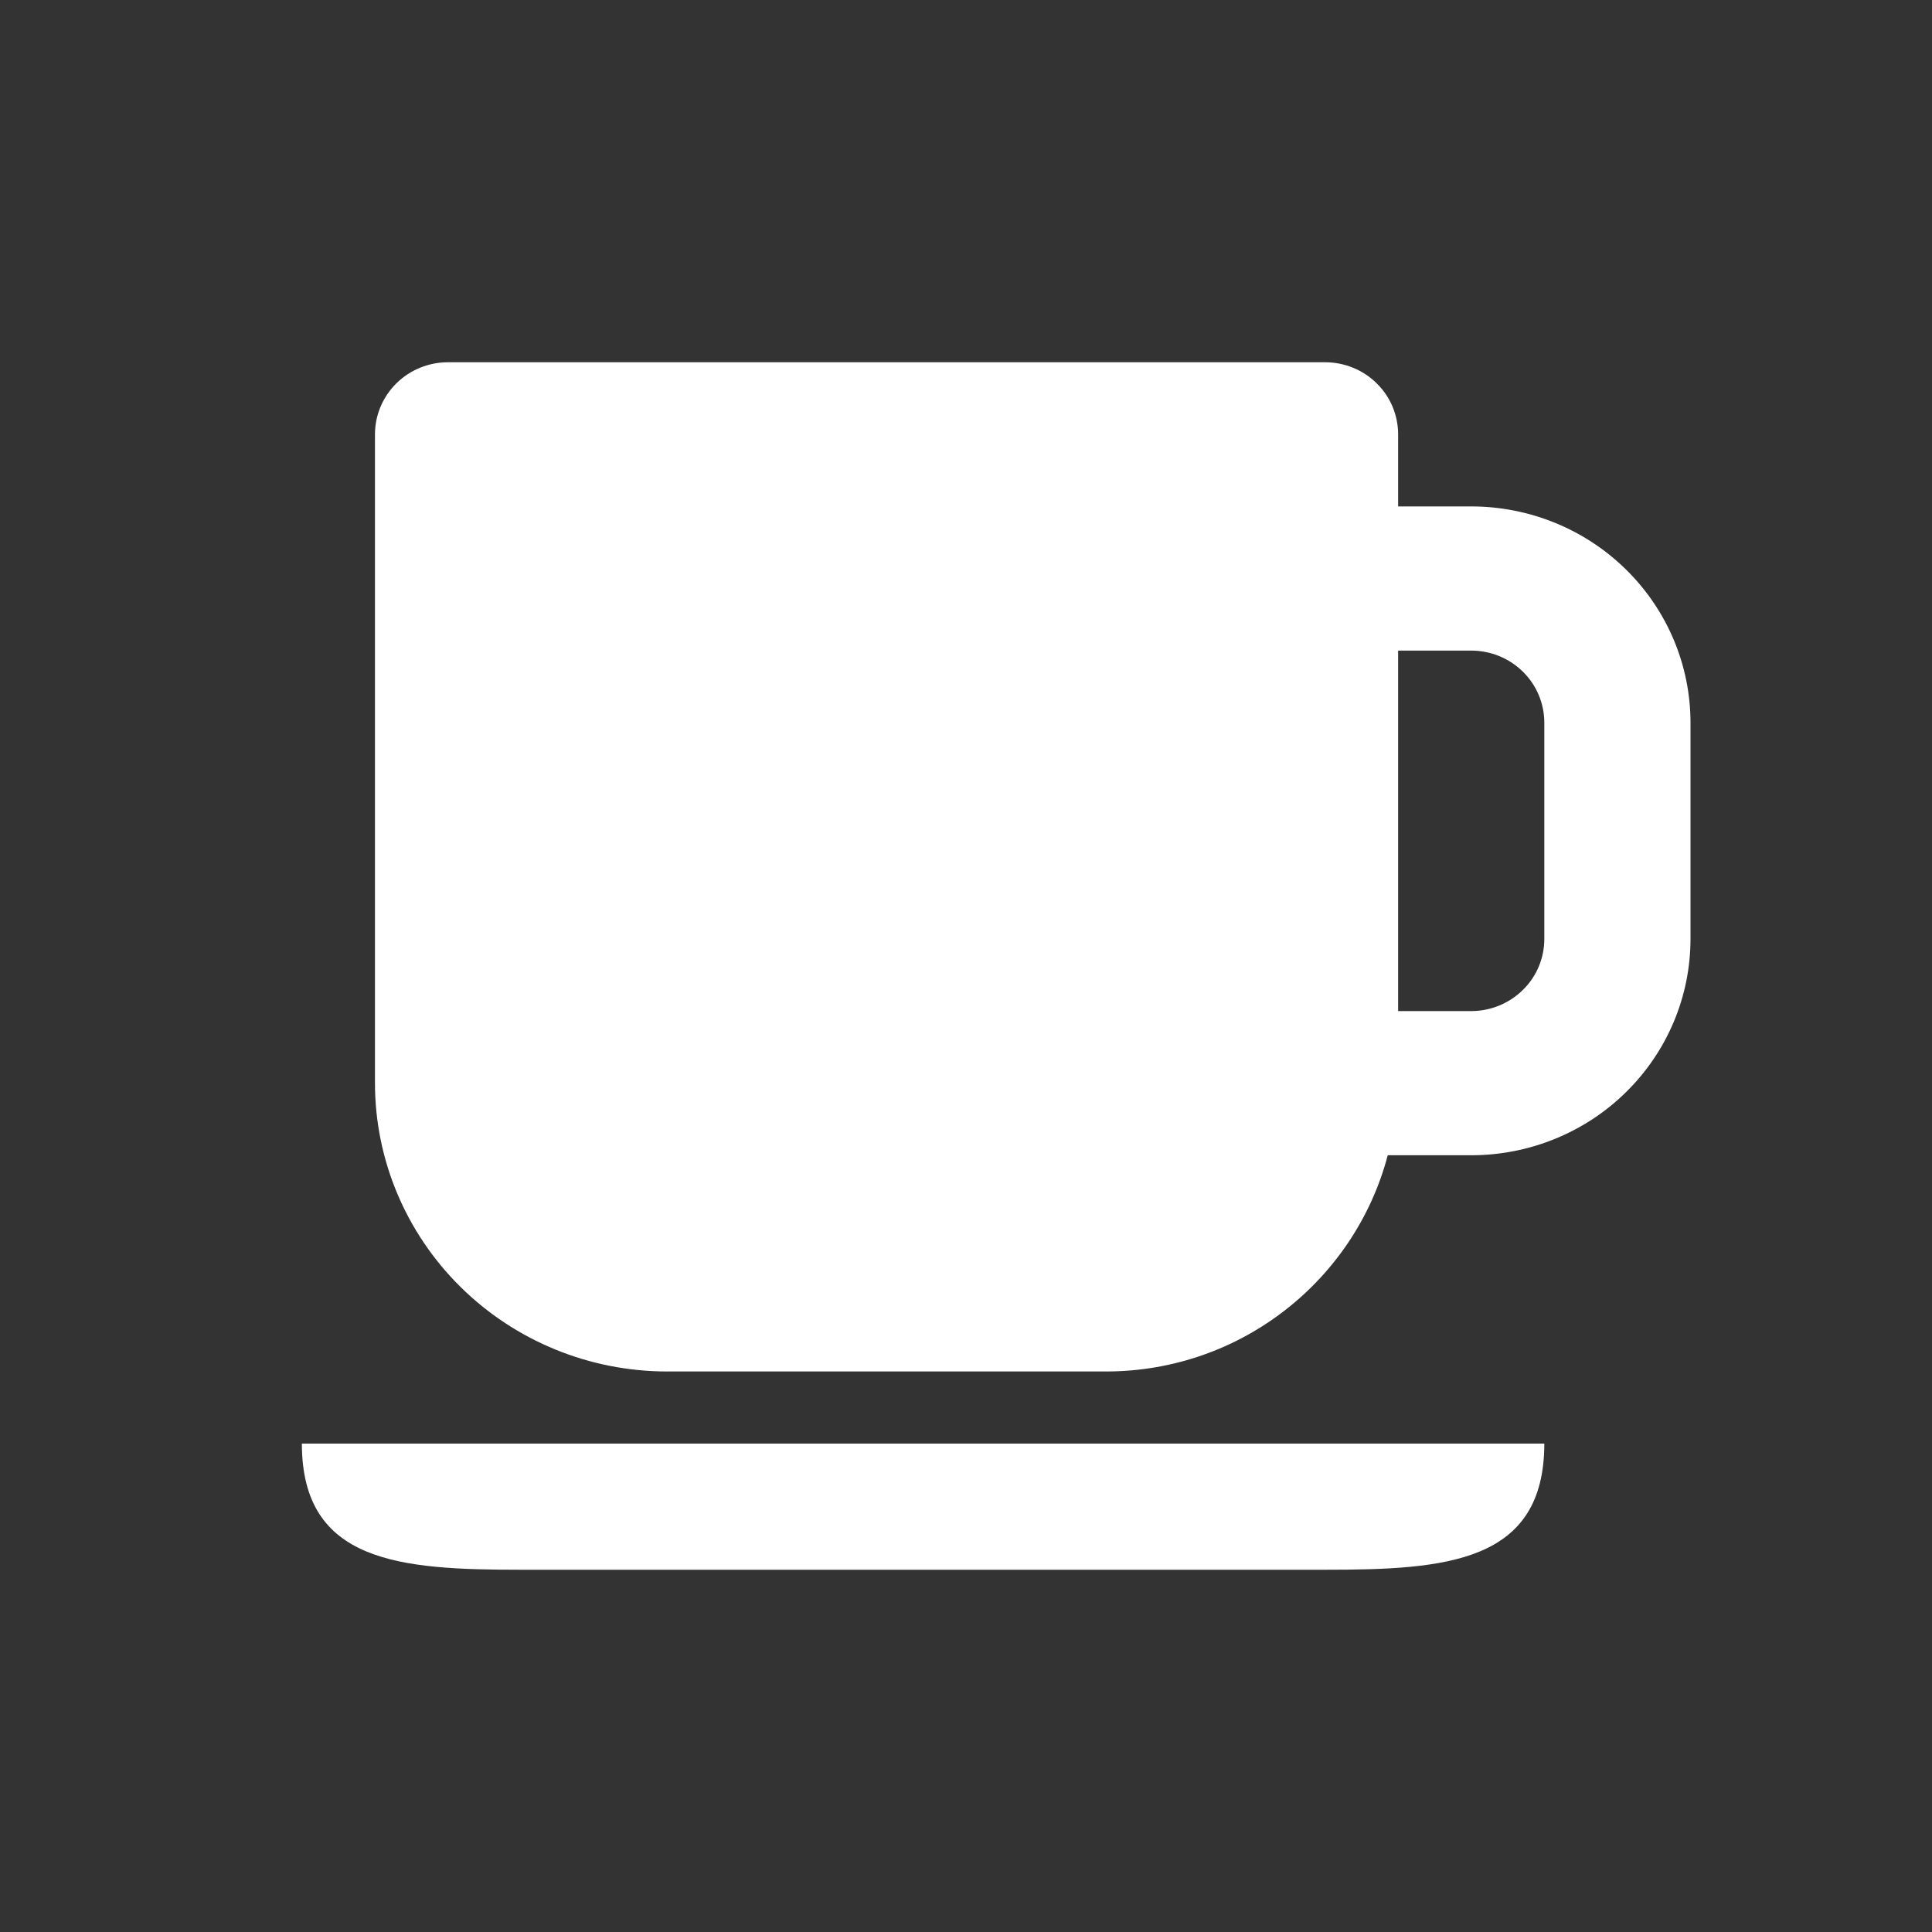 <svg width="24" height="24" viewBox="0 0 24 24" fill="none" xmlns="http://www.w3.org/2000/svg">
<rect x="0" y="0" width="24" height="24" fill="#333333" stroke="none"/>
<path d="M18.276 6.291H17.368V5.396C17.368 5.158 17.273 4.93 17.102 4.762C16.932 4.594 16.701 4.5 16.46 4.5H5.566C5.325 4.5 5.094 4.594 4.924 4.762C4.754 4.93 4.658 5.158 4.658 5.396V13.455C4.658 14.405 5.041 15.316 5.722 15.988C6.403 16.66 7.326 17.037 8.289 17.037H13.737C15.424 17.037 16.834 15.892 17.239 14.351H18.276C18.999 14.351 19.692 14.068 20.202 13.564C20.713 13.06 21 12.377 21 11.664V8.978C21 8.265 20.713 7.582 20.202 7.078C19.692 6.574 18.999 6.291 18.276 6.291ZM19.184 11.664C19.184 11.902 19.089 12.13 18.918 12.297C18.748 12.465 18.517 12.56 18.276 12.56H17.368V8.082H18.276C18.517 8.082 18.748 8.176 18.918 8.344C19.089 8.512 19.184 8.74 19.184 8.978V11.664ZM17.368 17.933H3.75C3.75 19.414 4.972 19.5 6.474 19.5H11.467H16.46C17.962 19.5 19.184 19.414 19.184 17.933H17.368Z" fill="white"/>
</svg>
